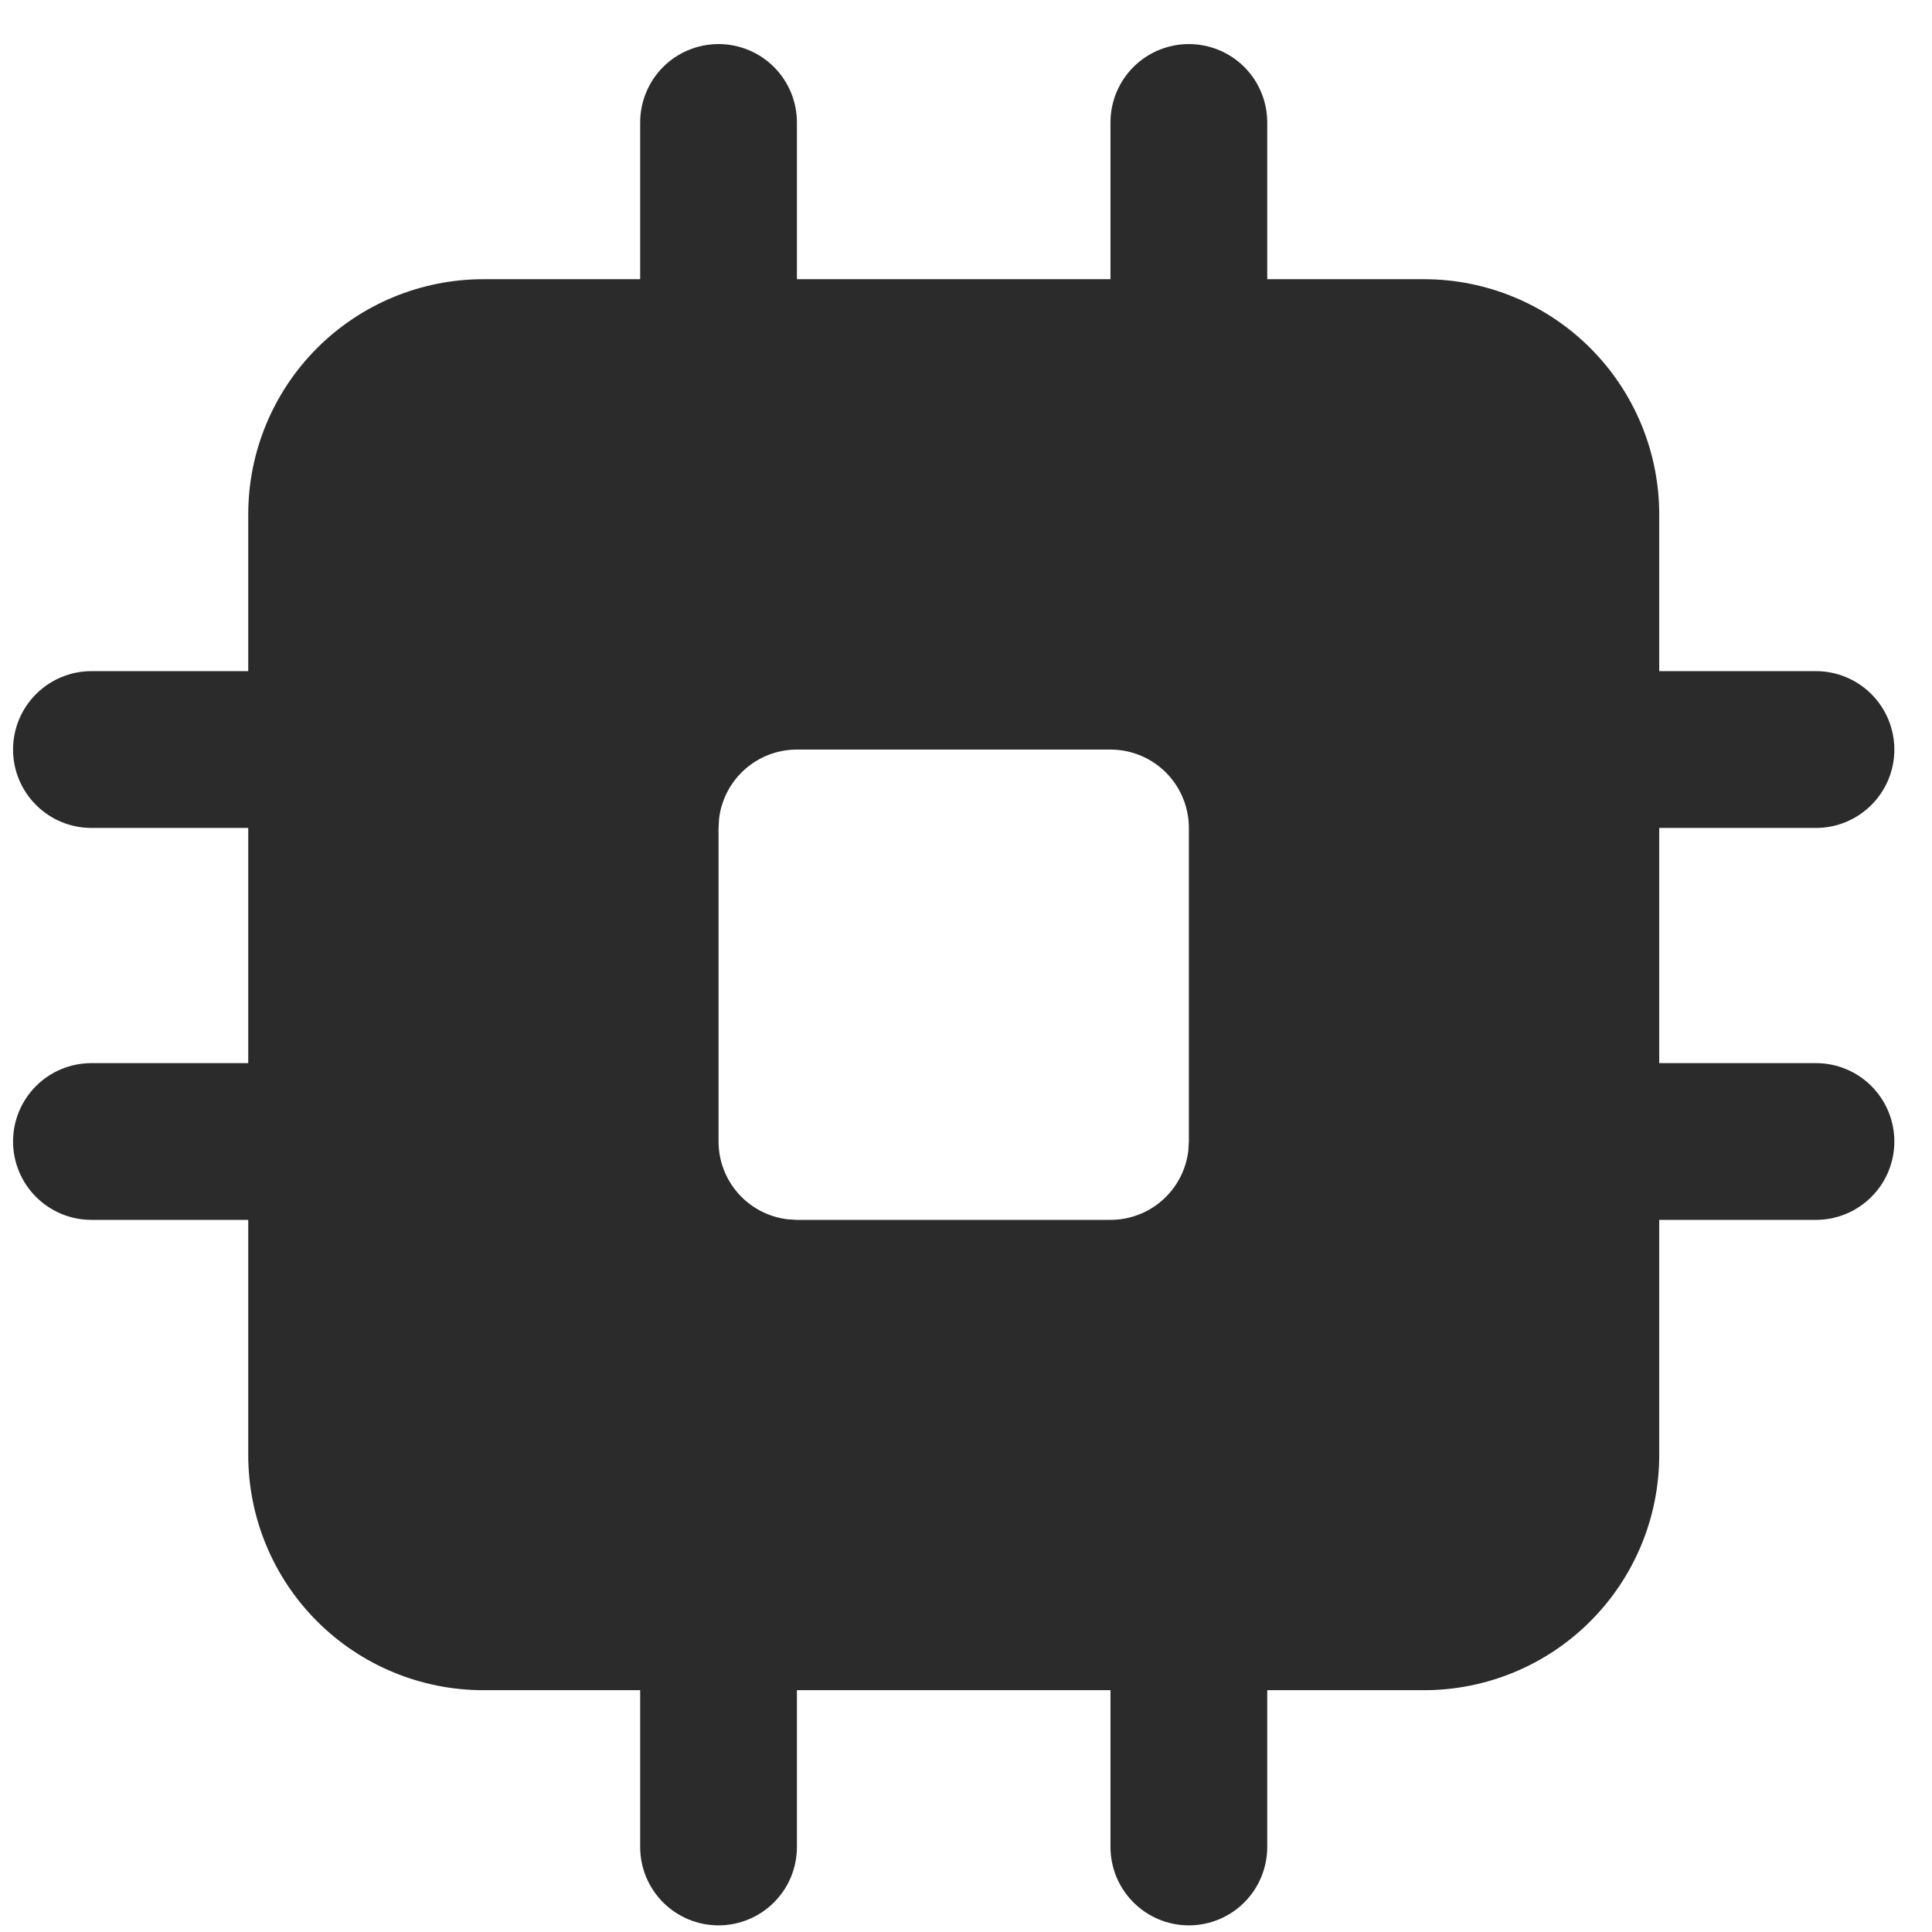 <svg width="37" height="37" viewBox="0 0 37 37" fill="none" xmlns="http://www.w3.org/2000/svg">
<g clip-path="url(#clip0_415_10548)">
<path d="M15.262 32.369V35.372C15.262 35.77 15.104 36.152 14.822 36.433C14.541 36.715 14.159 36.873 13.761 36.873C13.363 36.873 12.981 36.715 12.699 36.433C12.418 36.152 12.26 35.77 12.26 35.372V32.369H9.257C8.063 32.369 6.917 31.895 6.073 31.05C5.228 30.206 4.754 29.06 4.754 27.866V23.362H1.751C1.353 23.362 0.971 23.204 0.69 22.922C0.408 22.641 0.25 22.259 0.25 21.861C0.25 21.463 0.408 21.081 0.69 20.799C0.971 20.518 1.353 20.36 1.751 20.36H4.754V15.856H1.751C1.353 15.856 0.971 15.698 0.69 15.416C0.408 15.135 0.25 14.753 0.25 14.355C0.25 13.957 0.408 13.575 0.69 13.293C0.971 13.012 1.353 12.853 1.751 12.853H4.754V9.851C4.754 8.657 5.228 7.511 6.073 6.666C6.917 5.822 8.063 5.347 9.257 5.347H12.26V2.345C12.26 1.947 12.418 1.565 12.699 1.283C12.981 1.002 13.363 0.844 13.761 0.844C14.159 0.844 14.541 1.002 14.822 1.283C15.104 1.565 15.262 1.947 15.262 2.345V5.347H21.267V2.345C21.267 1.947 21.425 1.565 21.707 1.283C21.988 1.002 22.37 0.844 22.768 0.844C23.166 0.844 23.548 1.002 23.83 1.283C24.111 1.565 24.269 1.947 24.269 2.345V5.347H27.272C28.466 5.347 29.612 5.822 30.456 6.666C31.301 7.511 31.776 8.657 31.776 9.851V12.853H34.778C35.176 12.853 35.558 13.012 35.839 13.293C36.121 13.575 36.279 13.957 36.279 14.355C36.279 14.753 36.121 15.135 35.839 15.416C35.558 15.698 35.176 15.856 34.778 15.856H31.776V20.36H34.778C35.176 20.36 35.558 20.518 35.839 20.799C36.121 21.081 36.279 21.463 36.279 21.861C36.279 22.259 36.121 22.641 35.839 22.922C35.558 23.204 35.176 23.362 34.778 23.362H31.776V27.866C31.776 29.06 31.301 30.206 30.456 31.05C29.612 31.895 28.466 32.369 27.272 32.369H24.269V35.372C24.269 35.77 24.111 36.152 23.83 36.433C23.548 36.715 23.166 36.873 22.768 36.873C22.37 36.873 21.988 36.715 21.707 36.433C21.425 36.152 21.267 35.77 21.267 35.372V32.369H15.262ZM21.267 14.355H15.262C14.894 14.355 14.54 14.49 14.265 14.734C13.99 14.978 13.814 15.315 13.771 15.68L13.761 15.856V21.861C13.761 22.228 13.896 22.583 14.14 22.858C14.385 23.133 14.721 23.308 15.086 23.351L15.262 23.362H21.267C21.635 23.362 21.99 23.227 22.264 22.983C22.539 22.738 22.715 22.401 22.758 22.036L22.768 21.861V15.856C22.768 15.458 22.61 15.076 22.328 14.794C22.047 14.513 21.665 14.355 21.267 14.355Z" fill="#2B2B2B"/>
</g>
<defs>
<clipPath id="clip0_415_10548">
<rect width="36.029" height="36.029" fill="white" transform="translate(0.25 0.844)"/>
</clipPath>
</defs>
</svg>

